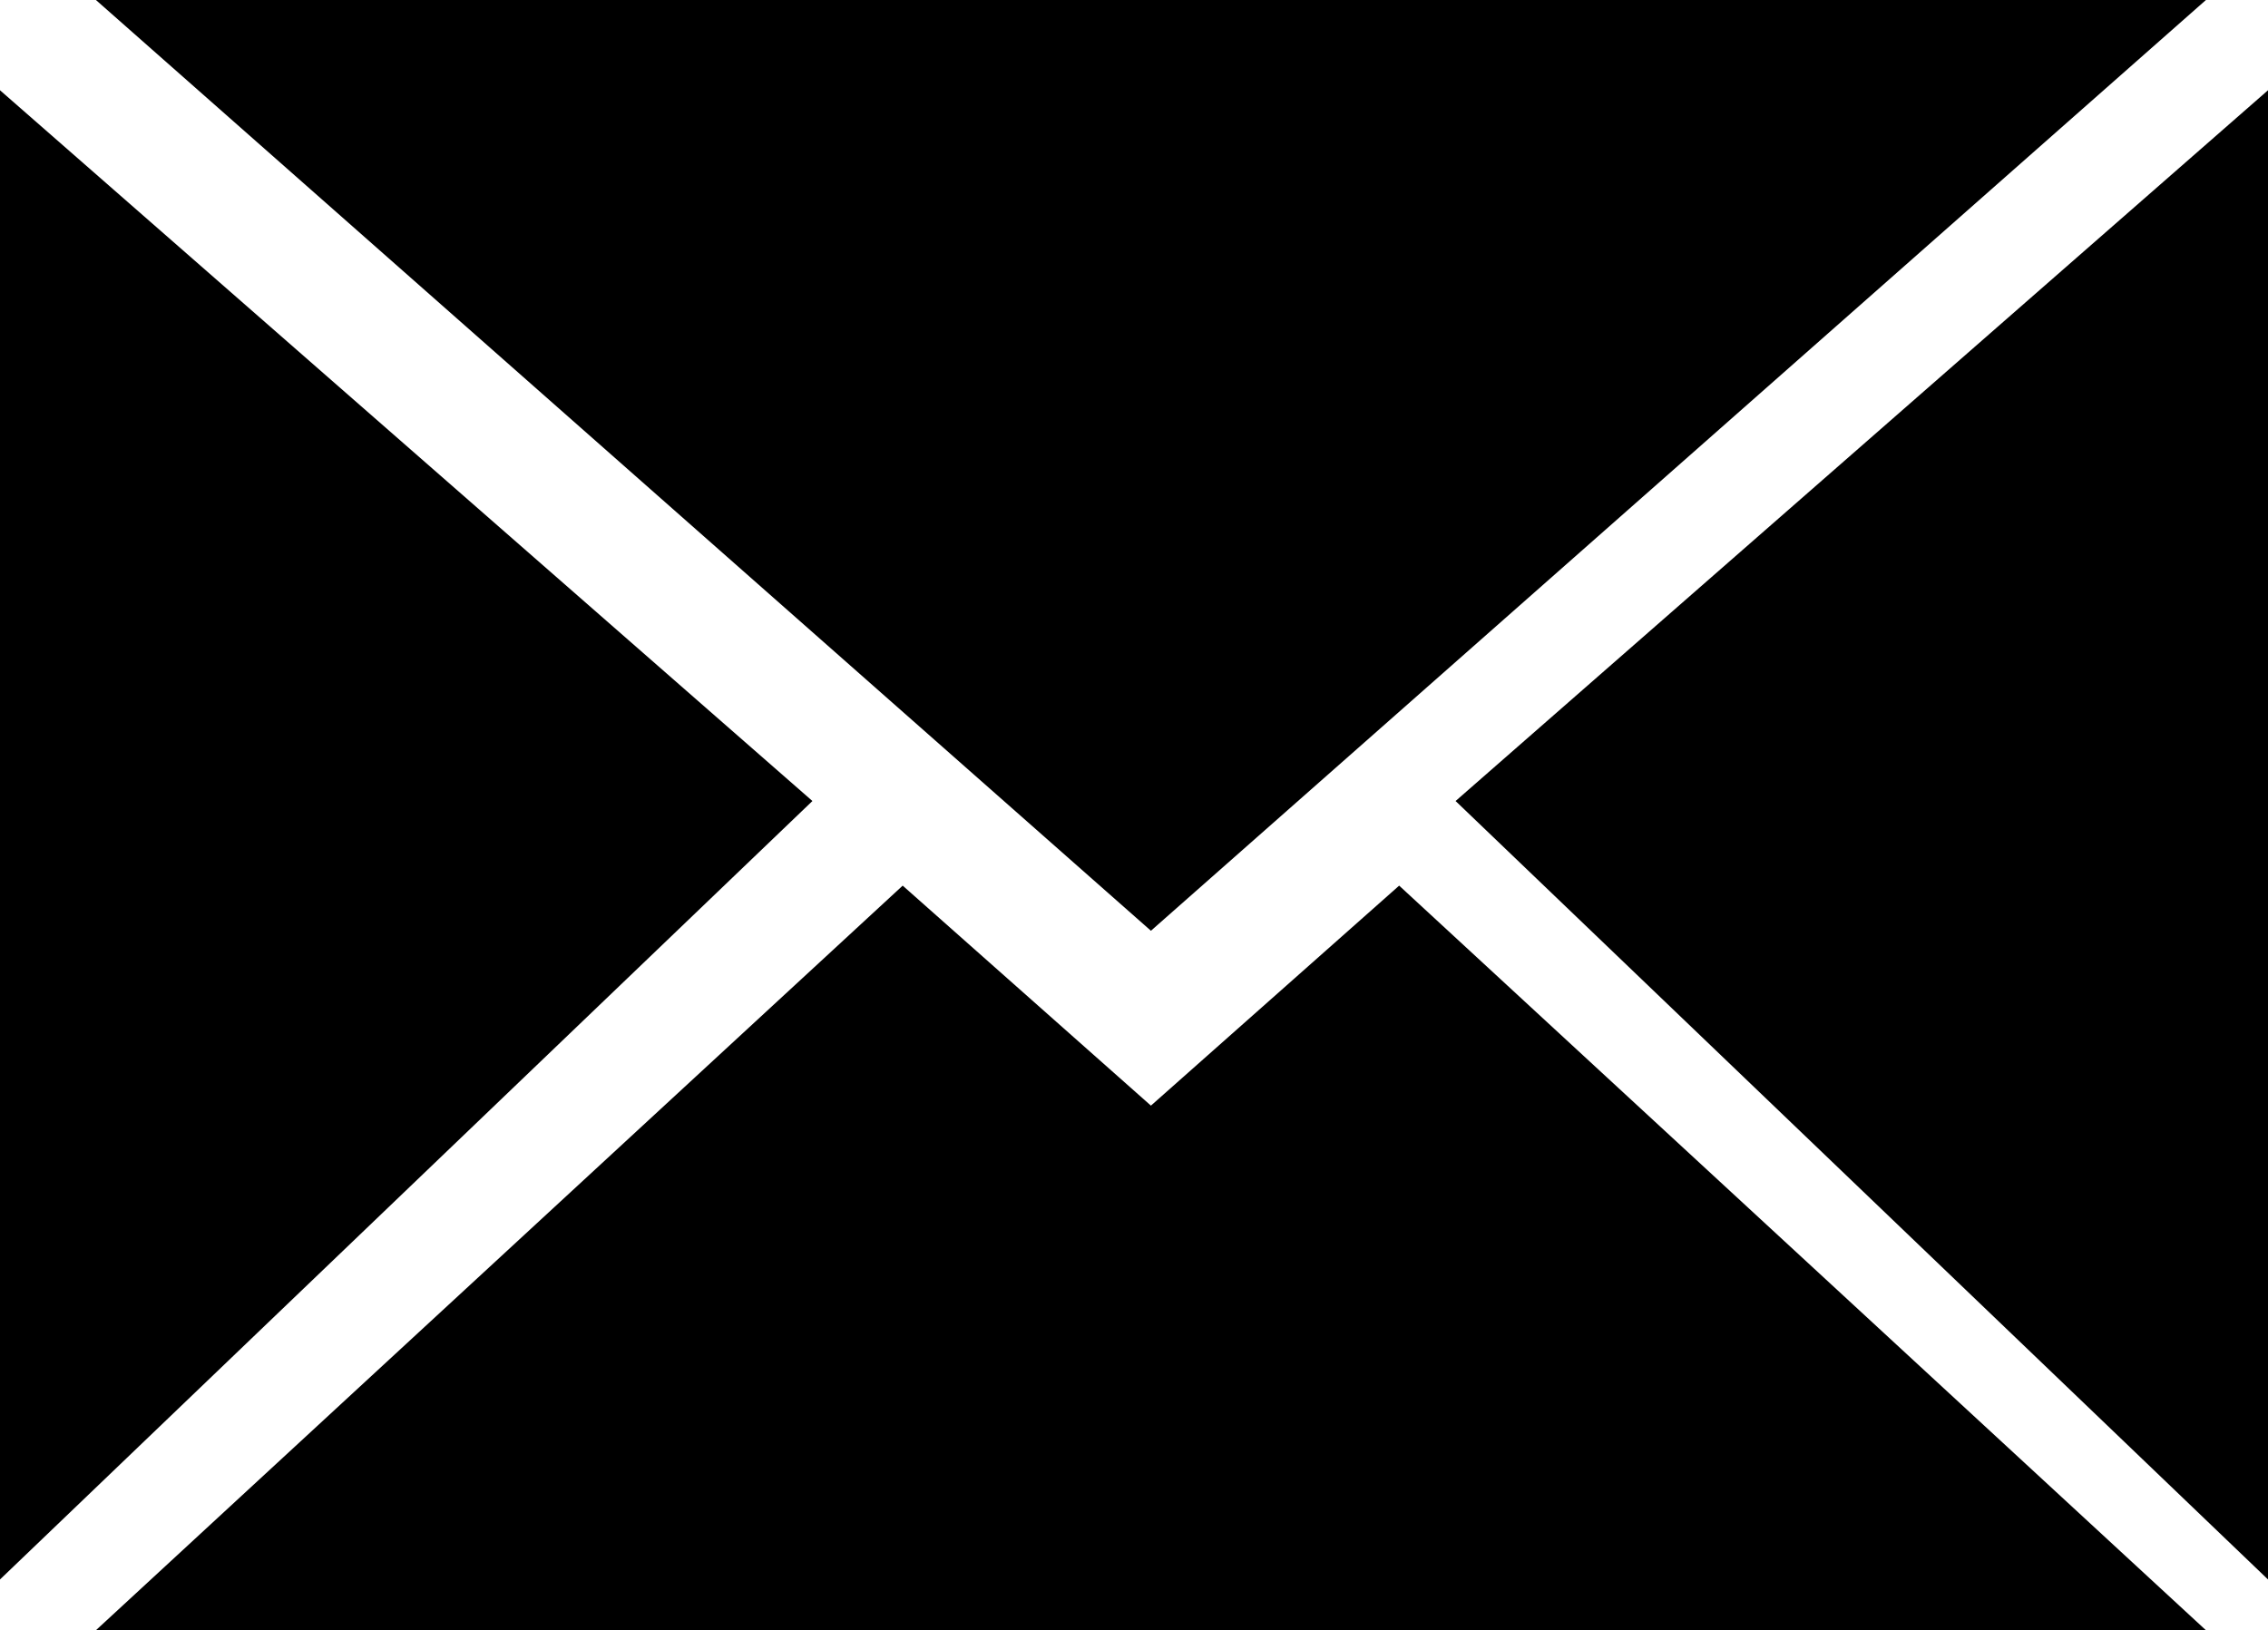 <?xml version="1.0" encoding="utf-8"?>
<!-- Generator: Adobe Illustrator 27.2.0, SVG Export Plug-In . SVG Version: 6.00 Build 0)  -->
<svg version="1.1" id="レイヤー_1" xmlns="http://www.w3.org/2000/svg" xmlns:xlink="http://www.w3.org/1999/xlink" x="0px"
	 y="0px" width="40.2px" height="28.9px" viewBox="0 0 40.2 28.9" style="enable-background:new 0 0 40.2 28.9;"
	 xml:space="preserve">
<g>
	<g>
		<polygon points="0,1.6 0,28 14.4,14.2 		"/>
		<polygon points="25.8,14.2 40.2,28 40.2,1.6 		"/>
		<polygon points="39.1,0 20.4,0 1.7,0 20.4,16.5 		"/>
		<polygon points="20.4,19.6 16,15.7 1.7,28.9 20.4,28.9 39.1,28.9 24.8,15.7 		"/>
	</g>
</g>
</svg>
